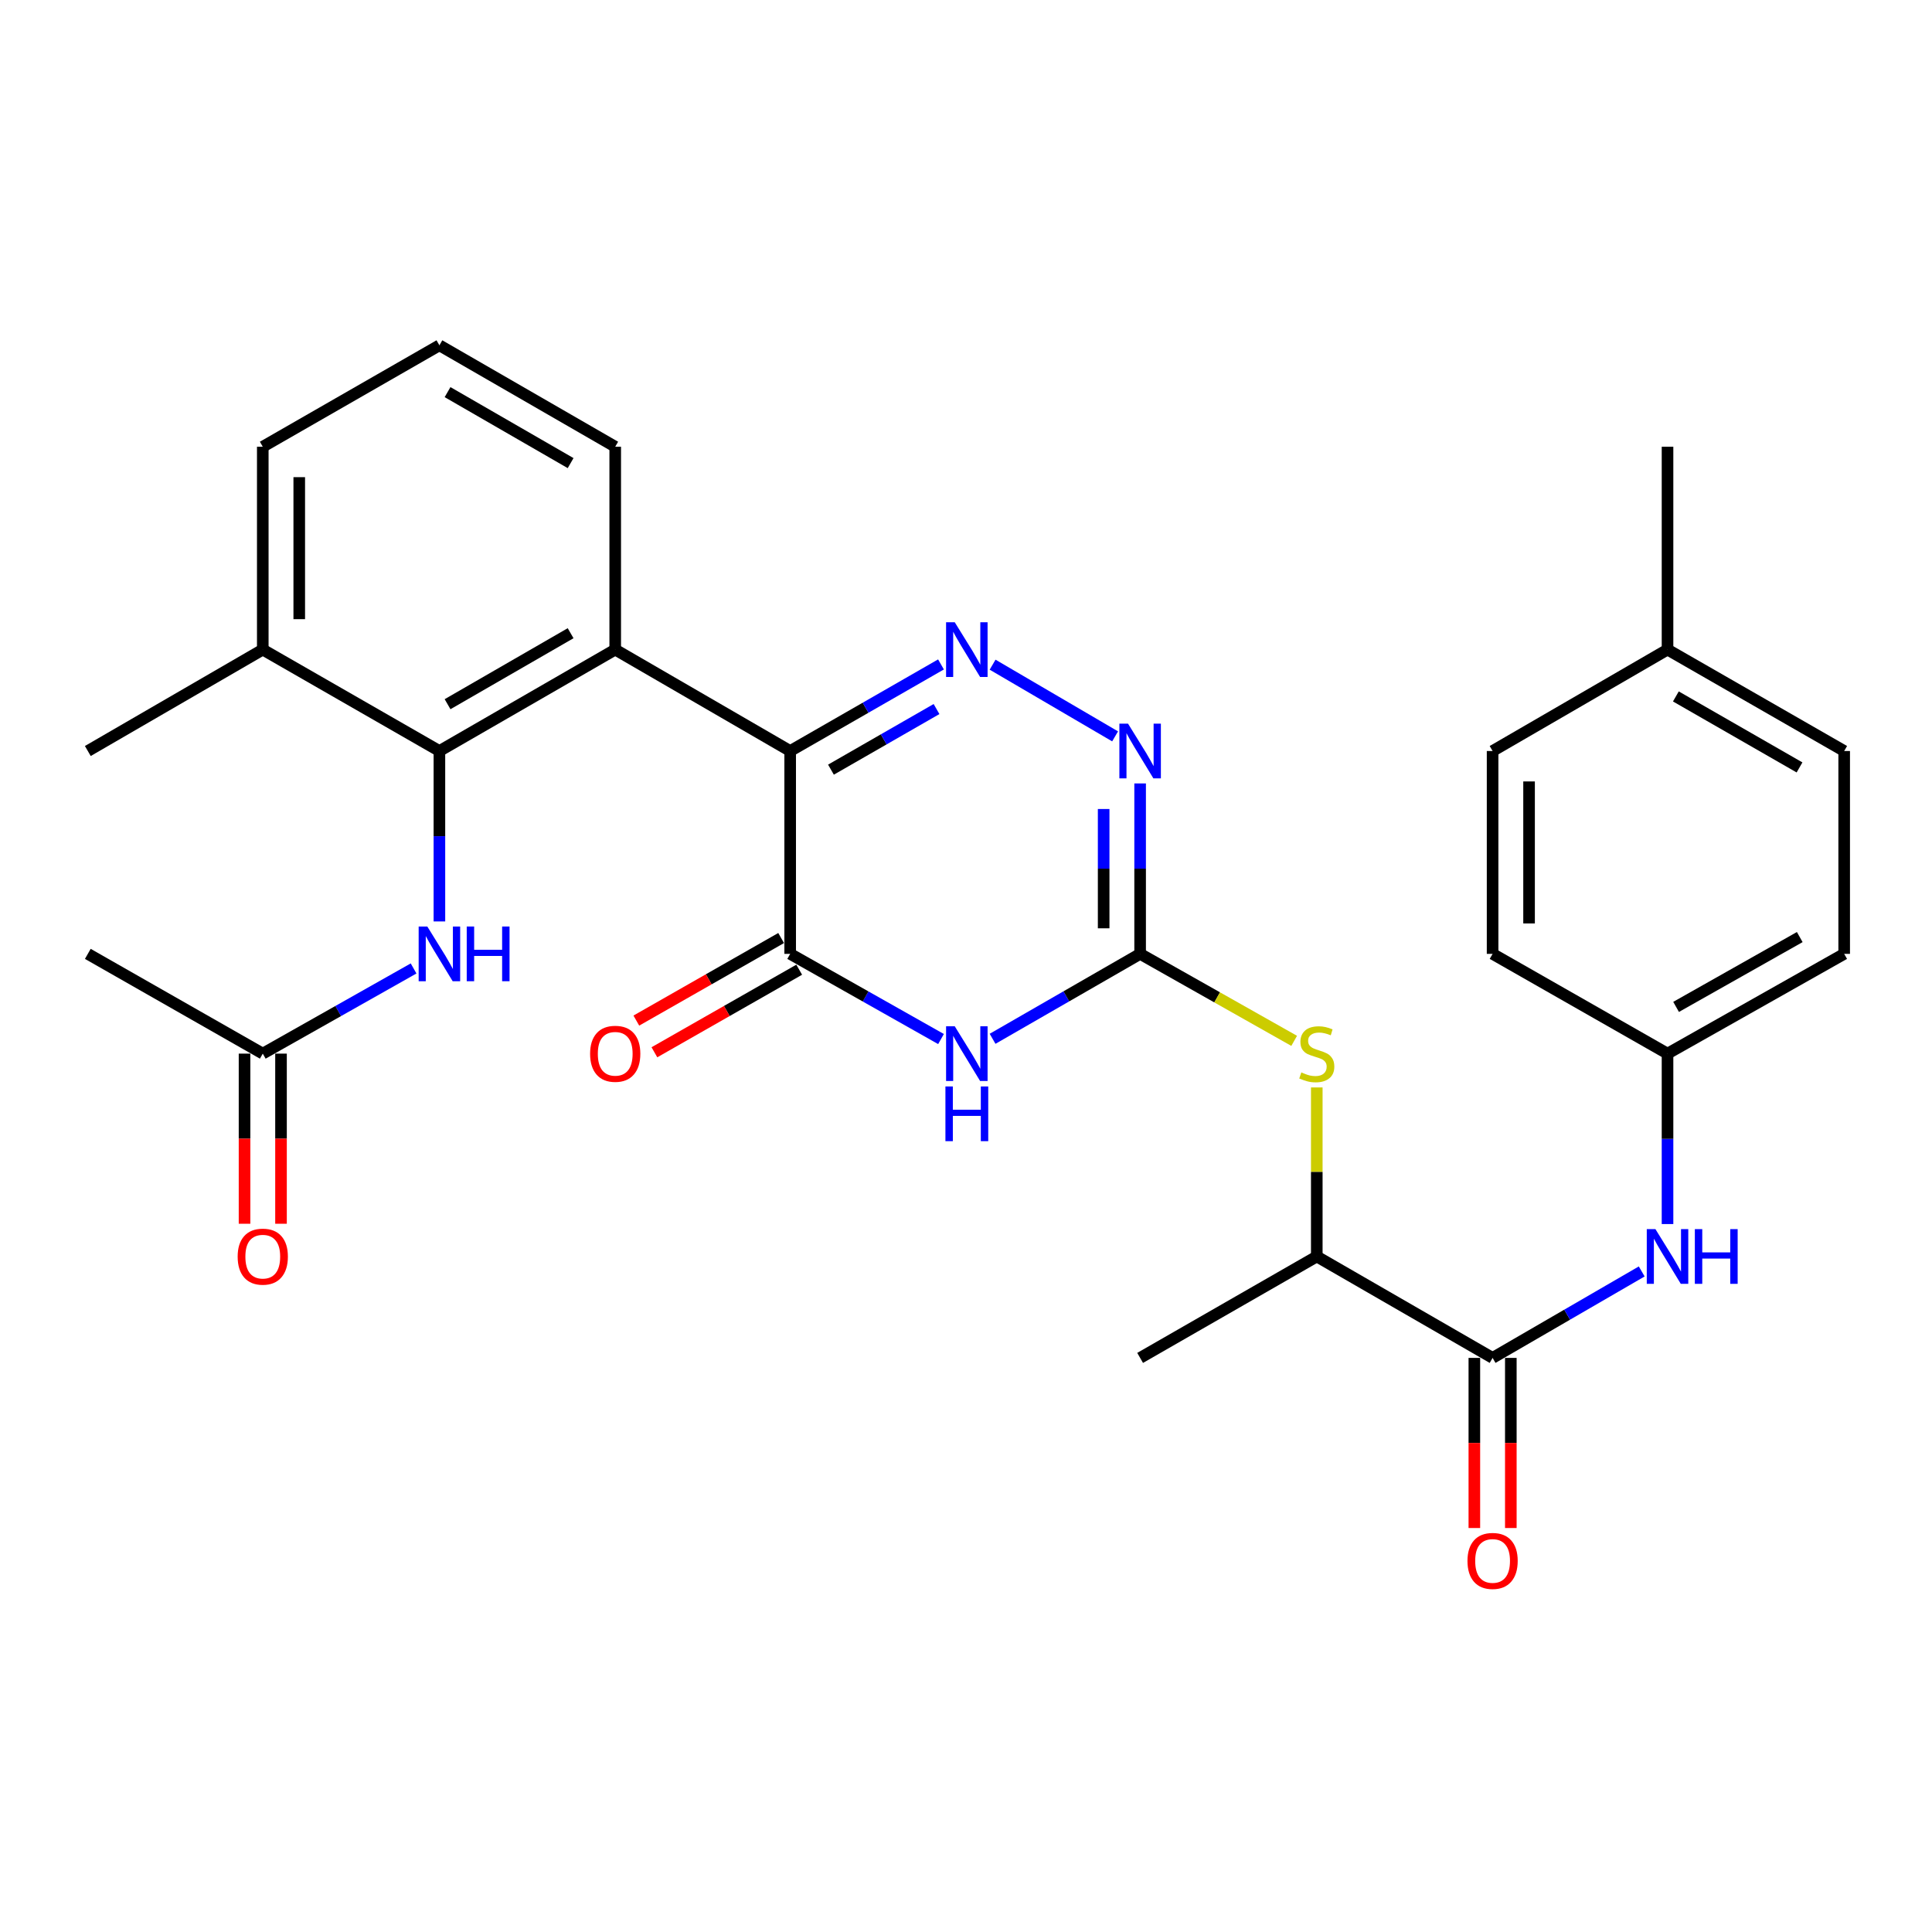 <?xml version='1.0' encoding='iso-8859-1'?>
<svg version='1.1' baseProfile='full'
              xmlns='http://www.w3.org/2000/svg'
                      xmlns:rdkit='http://www.rdkit.org/xml'
                      xmlns:xlink='http://www.w3.org/1999/xlink'
                  xml:space='preserve'
width='1000px' height='1000px' viewBox='0 0 1000 1000'>
<!-- END OF HEADER -->
<rect style='opacity:1.0;fill:#FFFFFF;stroke:none' width='1000' height='1000' x='0' y='0'> </rect>
<path class='bond-0' d='M 408.992,388.722 L 448.023,366.314' style='fill:none;fill-rule:evenodd;stroke:#000000;stroke-width:6px;stroke-linecap:butt;stroke-linejoin:miter;stroke-opacity:1' />
<path class='bond-0' d='M 448.023,366.314 L 487.054,343.906' style='fill:none;fill-rule:evenodd;stroke:#0000FF;stroke-width:6px;stroke-linecap:butt;stroke-linejoin:miter;stroke-opacity:1' />
<path class='bond-0' d='M 430.101,398.372 L 457.423,382.687' style='fill:none;fill-rule:evenodd;stroke:#000000;stroke-width:6px;stroke-linecap:butt;stroke-linejoin:miter;stroke-opacity:1' />
<path class='bond-0' d='M 457.423,382.687 L 484.744,367.002' style='fill:none;fill-rule:evenodd;stroke:#0000FF;stroke-width:6px;stroke-linecap:butt;stroke-linejoin:miter;stroke-opacity:1' />
<path class='bond-2' d='M 408.992,388.722 L 408.992,493.721' style='fill:none;fill-rule:evenodd;stroke:#000000;stroke-width:6px;stroke-linecap:butt;stroke-linejoin:miter;stroke-opacity:1' />
<path class='bond-4' d='M 408.992,388.722 L 318.436,336.227' style='fill:none;fill-rule:evenodd;stroke:#000000;stroke-width:6px;stroke-linecap:butt;stroke-linejoin:miter;stroke-opacity:1' />
<path class='bond-5' d='M 513.768,344.034 L 577.175,381.142' style='fill:none;fill-rule:evenodd;stroke:#0000FF;stroke-width:6px;stroke-linecap:butt;stroke-linejoin:miter;stroke-opacity:1' />
<path class='bond-1' d='M 487.065,537.808 L 448.029,515.764' style='fill:none;fill-rule:evenodd;stroke:#0000FF;stroke-width:6px;stroke-linecap:butt;stroke-linejoin:miter;stroke-opacity:1' />
<path class='bond-1' d='M 448.029,515.764 L 408.992,493.721' style='fill:none;fill-rule:evenodd;stroke:#000000;stroke-width:6px;stroke-linecap:butt;stroke-linejoin:miter;stroke-opacity:1' />
<path class='bond-3' d='M 513.757,537.683 L 551.942,515.702' style='fill:none;fill-rule:evenodd;stroke:#0000FF;stroke-width:6px;stroke-linecap:butt;stroke-linejoin:miter;stroke-opacity:1' />
<path class='bond-3' d='M 551.942,515.702 L 590.127,493.721' style='fill:none;fill-rule:evenodd;stroke:#000000;stroke-width:6px;stroke-linecap:butt;stroke-linejoin:miter;stroke-opacity:1' />
<path class='bond-13' d='M 404.317,485.521 L 366.841,506.889' style='fill:none;fill-rule:evenodd;stroke:#000000;stroke-width:6px;stroke-linecap:butt;stroke-linejoin:miter;stroke-opacity:1' />
<path class='bond-13' d='M 366.841,506.889 L 329.366,528.257' style='fill:none;fill-rule:evenodd;stroke:#FF0000;stroke-width:6px;stroke-linecap:butt;stroke-linejoin:miter;stroke-opacity:1' />
<path class='bond-13' d='M 413.668,501.921 L 376.193,523.289' style='fill:none;fill-rule:evenodd;stroke:#000000;stroke-width:6px;stroke-linecap:butt;stroke-linejoin:miter;stroke-opacity:1' />
<path class='bond-13' d='M 376.193,523.289 L 338.717,544.657' style='fill:none;fill-rule:evenodd;stroke:#FF0000;stroke-width:6px;stroke-linecap:butt;stroke-linejoin:miter;stroke-opacity:1' />
<path class='bond-9' d='M 590.127,493.721 L 629.993,516.233' style='fill:none;fill-rule:evenodd;stroke:#000000;stroke-width:6px;stroke-linecap:butt;stroke-linejoin:miter;stroke-opacity:1' />
<path class='bond-9' d='M 629.993,516.233 L 669.859,538.745' style='fill:none;fill-rule:evenodd;stroke:#CCCC00;stroke-width:6px;stroke-linecap:butt;stroke-linejoin:miter;stroke-opacity:1' />
<path class='bond-30' d='M 590.127,493.721 L 590.127,449.614' style='fill:none;fill-rule:evenodd;stroke:#000000;stroke-width:6px;stroke-linecap:butt;stroke-linejoin:miter;stroke-opacity:1' />
<path class='bond-30' d='M 590.127,449.614 L 590.127,405.507' style='fill:none;fill-rule:evenodd;stroke:#0000FF;stroke-width:6px;stroke-linecap:butt;stroke-linejoin:miter;stroke-opacity:1' />
<path class='bond-30' d='M 571.248,480.489 L 571.248,449.614' style='fill:none;fill-rule:evenodd;stroke:#000000;stroke-width:6px;stroke-linecap:butt;stroke-linejoin:miter;stroke-opacity:1' />
<path class='bond-30' d='M 571.248,449.614 L 571.248,418.739' style='fill:none;fill-rule:evenodd;stroke:#0000FF;stroke-width:6px;stroke-linecap:butt;stroke-linejoin:miter;stroke-opacity:1' />
<path class='bond-6' d='M 318.436,336.227 L 227.438,388.722' style='fill:none;fill-rule:evenodd;stroke:#000000;stroke-width:6px;stroke-linecap:butt;stroke-linejoin:miter;stroke-opacity:1' />
<path class='bond-6' d='M 295.352,327.748 L 231.654,364.494' style='fill:none;fill-rule:evenodd;stroke:#000000;stroke-width:6px;stroke-linecap:butt;stroke-linejoin:miter;stroke-opacity:1' />
<path class='bond-18' d='M 318.436,336.227 L 318.436,231.228' style='fill:none;fill-rule:evenodd;stroke:#000000;stroke-width:6px;stroke-linecap:butt;stroke-linejoin:miter;stroke-opacity:1' />
<path class='bond-8' d='M 227.438,388.722 L 227.438,432.829' style='fill:none;fill-rule:evenodd;stroke:#000000;stroke-width:6px;stroke-linecap:butt;stroke-linejoin:miter;stroke-opacity:1' />
<path class='bond-8' d='M 227.438,432.829 L 227.438,476.936' style='fill:none;fill-rule:evenodd;stroke:#0000FF;stroke-width:6px;stroke-linecap:butt;stroke-linejoin:miter;stroke-opacity:1' />
<path class='bond-14' d='M 227.438,388.722 L 136.011,336.227' style='fill:none;fill-rule:evenodd;stroke:#000000;stroke-width:6px;stroke-linecap:butt;stroke-linejoin:miter;stroke-opacity:1' />
<path class='bond-7' d='M 772.562,702.849 L 681.564,650.354' style='fill:none;fill-rule:evenodd;stroke:#000000;stroke-width:6px;stroke-linecap:butt;stroke-linejoin:miter;stroke-opacity:1' />
<path class='bond-10' d='M 772.562,702.849 L 811.156,680.473' style='fill:none;fill-rule:evenodd;stroke:#000000;stroke-width:6px;stroke-linecap:butt;stroke-linejoin:miter;stroke-opacity:1' />
<path class='bond-10' d='M 811.156,680.473 L 849.751,658.098' style='fill:none;fill-rule:evenodd;stroke:#0000FF;stroke-width:6px;stroke-linecap:butt;stroke-linejoin:miter;stroke-opacity:1' />
<path class='bond-15' d='M 763.122,702.849 L 763.122,746.876' style='fill:none;fill-rule:evenodd;stroke:#000000;stroke-width:6px;stroke-linecap:butt;stroke-linejoin:miter;stroke-opacity:1' />
<path class='bond-15' d='M 763.122,746.876 L 763.122,790.903' style='fill:none;fill-rule:evenodd;stroke:#FF0000;stroke-width:6px;stroke-linecap:butt;stroke-linejoin:miter;stroke-opacity:1' />
<path class='bond-15' d='M 782.001,702.849 L 782.001,746.876' style='fill:none;fill-rule:evenodd;stroke:#000000;stroke-width:6px;stroke-linecap:butt;stroke-linejoin:miter;stroke-opacity:1' />
<path class='bond-15' d='M 782.001,746.876 L 782.001,790.903' style='fill:none;fill-rule:evenodd;stroke:#FF0000;stroke-width:6px;stroke-linecap:butt;stroke-linejoin:miter;stroke-opacity:1' />
<path class='bond-11' d='M 214.073,501.269 L 175.042,523.312' style='fill:none;fill-rule:evenodd;stroke:#0000FF;stroke-width:6px;stroke-linecap:butt;stroke-linejoin:miter;stroke-opacity:1' />
<path class='bond-11' d='M 175.042,523.312 L 136.011,545.355' style='fill:none;fill-rule:evenodd;stroke:#000000;stroke-width:6px;stroke-linecap:butt;stroke-linejoin:miter;stroke-opacity:1' />
<path class='bond-12' d='M 681.564,562.86 L 681.564,606.607' style='fill:none;fill-rule:evenodd;stroke:#CCCC00;stroke-width:6px;stroke-linecap:butt;stroke-linejoin:miter;stroke-opacity:1' />
<path class='bond-12' d='M 681.564,606.607 L 681.564,650.354' style='fill:none;fill-rule:evenodd;stroke:#000000;stroke-width:6px;stroke-linecap:butt;stroke-linejoin:miter;stroke-opacity:1' />
<path class='bond-17' d='M 863.108,633.569 L 863.108,589.462' style='fill:none;fill-rule:evenodd;stroke:#0000FF;stroke-width:6px;stroke-linecap:butt;stroke-linejoin:miter;stroke-opacity:1' />
<path class='bond-17' d='M 863.108,589.462 L 863.108,545.355' style='fill:none;fill-rule:evenodd;stroke:#000000;stroke-width:6px;stroke-linecap:butt;stroke-linejoin:miter;stroke-opacity:1' />
<path class='bond-16' d='M 126.572,545.355 L 126.572,589.382' style='fill:none;fill-rule:evenodd;stroke:#000000;stroke-width:6px;stroke-linecap:butt;stroke-linejoin:miter;stroke-opacity:1' />
<path class='bond-16' d='M 126.572,589.382 L 126.572,633.409' style='fill:none;fill-rule:evenodd;stroke:#FF0000;stroke-width:6px;stroke-linecap:butt;stroke-linejoin:miter;stroke-opacity:1' />
<path class='bond-16' d='M 145.451,545.355 L 145.451,589.382' style='fill:none;fill-rule:evenodd;stroke:#000000;stroke-width:6px;stroke-linecap:butt;stroke-linejoin:miter;stroke-opacity:1' />
<path class='bond-16' d='M 145.451,589.382 L 145.451,633.409' style='fill:none;fill-rule:evenodd;stroke:#FF0000;stroke-width:6px;stroke-linecap:butt;stroke-linejoin:miter;stroke-opacity:1' />
<path class='bond-25' d='M 136.011,545.355 L 45.455,493.721' style='fill:none;fill-rule:evenodd;stroke:#000000;stroke-width:6px;stroke-linecap:butt;stroke-linejoin:miter;stroke-opacity:1' />
<path class='bond-27' d='M 681.564,650.354 L 590.127,702.849' style='fill:none;fill-rule:evenodd;stroke:#000000;stroke-width:6px;stroke-linecap:butt;stroke-linejoin:miter;stroke-opacity:1' />
<path class='bond-28' d='M 136.011,336.227 L 45.455,388.722' style='fill:none;fill-rule:evenodd;stroke:#000000;stroke-width:6px;stroke-linecap:butt;stroke-linejoin:miter;stroke-opacity:1' />
<path class='bond-31' d='M 136.011,336.227 L 136.011,231.228' style='fill:none;fill-rule:evenodd;stroke:#000000;stroke-width:6px;stroke-linecap:butt;stroke-linejoin:miter;stroke-opacity:1' />
<path class='bond-31' d='M 154.89,320.478 L 154.89,246.978' style='fill:none;fill-rule:evenodd;stroke:#000000;stroke-width:6px;stroke-linecap:butt;stroke-linejoin:miter;stroke-opacity:1' />
<path class='bond-20' d='M 863.108,545.355 L 772.562,493.721' style='fill:none;fill-rule:evenodd;stroke:#000000;stroke-width:6px;stroke-linecap:butt;stroke-linejoin:miter;stroke-opacity:1' />
<path class='bond-21' d='M 863.108,545.355 L 954.545,493.721' style='fill:none;fill-rule:evenodd;stroke:#000000;stroke-width:6px;stroke-linecap:butt;stroke-linejoin:miter;stroke-opacity:1' />
<path class='bond-21' d='M 867.54,521.171 L 931.547,485.027' style='fill:none;fill-rule:evenodd;stroke:#000000;stroke-width:6px;stroke-linecap:butt;stroke-linejoin:miter;stroke-opacity:1' />
<path class='bond-24' d='M 318.436,231.228 L 227.438,178.734' style='fill:none;fill-rule:evenodd;stroke:#000000;stroke-width:6px;stroke-linecap:butt;stroke-linejoin:miter;stroke-opacity:1' />
<path class='bond-24' d='M 295.352,239.707 L 231.654,202.961' style='fill:none;fill-rule:evenodd;stroke:#000000;stroke-width:6px;stroke-linecap:butt;stroke-linejoin:miter;stroke-opacity:1' />
<path class='bond-19' d='M 863.108,336.227 L 954.545,388.722' style='fill:none;fill-rule:evenodd;stroke:#000000;stroke-width:6px;stroke-linecap:butt;stroke-linejoin:miter;stroke-opacity:1' />
<path class='bond-19' d='M 867.424,360.474 L 931.43,397.22' style='fill:none;fill-rule:evenodd;stroke:#000000;stroke-width:6px;stroke-linecap:butt;stroke-linejoin:miter;stroke-opacity:1' />
<path class='bond-29' d='M 863.108,336.227 L 863.108,231.228' style='fill:none;fill-rule:evenodd;stroke:#000000;stroke-width:6px;stroke-linecap:butt;stroke-linejoin:miter;stroke-opacity:1' />
<path class='bond-32' d='M 863.108,336.227 L 772.562,388.722' style='fill:none;fill-rule:evenodd;stroke:#000000;stroke-width:6px;stroke-linecap:butt;stroke-linejoin:miter;stroke-opacity:1' />
<path class='bond-23' d='M 772.562,493.721 L 772.562,388.722' style='fill:none;fill-rule:evenodd;stroke:#000000;stroke-width:6px;stroke-linecap:butt;stroke-linejoin:miter;stroke-opacity:1' />
<path class='bond-23' d='M 791.441,477.971 L 791.441,404.472' style='fill:none;fill-rule:evenodd;stroke:#000000;stroke-width:6px;stroke-linecap:butt;stroke-linejoin:miter;stroke-opacity:1' />
<path class='bond-22' d='M 954.545,493.721 L 954.545,388.722' style='fill:none;fill-rule:evenodd;stroke:#000000;stroke-width:6px;stroke-linecap:butt;stroke-linejoin:miter;stroke-opacity:1' />
<path class='bond-26' d='M 227.438,178.734 L 136.011,231.228' style='fill:none;fill-rule:evenodd;stroke:#000000;stroke-width:6px;stroke-linecap:butt;stroke-linejoin:miter;stroke-opacity:1' />
<path  class='atom-1' d='M 494.17 322.067
L 503.45 337.067
Q 504.37 338.547, 505.85 341.227
Q 507.33 343.907, 507.41 344.067
L 507.41 322.067
L 511.17 322.067
L 511.17 350.387
L 507.29 350.387
L 497.33 333.987
Q 496.17 332.067, 494.93 329.867
Q 493.73 327.667, 493.37 326.987
L 493.37 350.387
L 489.69 350.387
L 489.69 322.067
L 494.17 322.067
' fill='#0000FF'/>
<path  class='atom-2' d='M 494.17 531.195
L 503.45 546.195
Q 504.37 547.675, 505.85 550.355
Q 507.33 553.035, 507.41 553.195
L 507.41 531.195
L 511.17 531.195
L 511.17 559.515
L 507.29 559.515
L 497.33 543.115
Q 496.17 541.195, 494.93 538.995
Q 493.73 536.795, 493.37 536.115
L 493.37 559.515
L 489.69 559.515
L 489.69 531.195
L 494.17 531.195
' fill='#0000FF'/>
<path  class='atom-2' d='M 489.35 562.347
L 493.19 562.347
L 493.19 574.387
L 507.67 574.387
L 507.67 562.347
L 511.51 562.347
L 511.51 590.667
L 507.67 590.667
L 507.67 577.587
L 493.19 577.587
L 493.19 590.667
L 489.35 590.667
L 489.35 562.347
' fill='#0000FF'/>
<path  class='atom-6' d='M 583.867 374.562
L 593.147 389.562
Q 594.067 391.042, 595.547 393.722
Q 597.027 396.402, 597.107 396.562
L 597.107 374.562
L 600.867 374.562
L 600.867 402.882
L 596.987 402.882
L 587.027 386.482
Q 585.867 384.562, 584.627 382.362
Q 583.427 380.162, 583.067 379.482
L 583.067 402.882
L 579.387 402.882
L 579.387 374.562
L 583.867 374.562
' fill='#0000FF'/>
<path  class='atom-9' d='M 221.178 479.561
L 230.458 494.561
Q 231.378 496.041, 232.858 498.721
Q 234.338 501.401, 234.418 501.561
L 234.418 479.561
L 238.178 479.561
L 238.178 507.881
L 234.298 507.881
L 224.338 491.481
Q 223.178 489.561, 221.938 487.361
Q 220.738 485.161, 220.378 484.481
L 220.378 507.881
L 216.698 507.881
L 216.698 479.561
L 221.178 479.561
' fill='#0000FF'/>
<path  class='atom-9' d='M 241.578 479.561
L 245.418 479.561
L 245.418 491.601
L 259.898 491.601
L 259.898 479.561
L 263.738 479.561
L 263.738 507.881
L 259.898 507.881
L 259.898 494.801
L 245.418 494.801
L 245.418 507.881
L 241.578 507.881
L 241.578 479.561
' fill='#0000FF'/>
<path  class='atom-10' d='M 673.564 555.075
Q 673.884 555.195, 675.204 555.755
Q 676.524 556.315, 677.964 556.675
Q 679.444 556.995, 680.884 556.995
Q 683.564 556.995, 685.124 555.715
Q 686.684 554.395, 686.684 552.115
Q 686.684 550.555, 685.884 549.595
Q 685.124 548.635, 683.924 548.115
Q 682.724 547.595, 680.724 546.995
Q 678.204 546.235, 676.684 545.515
Q 675.204 544.795, 674.124 543.275
Q 673.084 541.755, 673.084 539.195
Q 673.084 535.635, 675.484 533.435
Q 677.924 531.235, 682.724 531.235
Q 686.004 531.235, 689.724 532.795
L 688.804 535.875
Q 685.404 534.475, 682.844 534.475
Q 680.084 534.475, 678.564 535.635
Q 677.044 536.755, 677.084 538.715
Q 677.084 540.235, 677.844 541.155
Q 678.644 542.075, 679.764 542.595
Q 680.924 543.115, 682.844 543.715
Q 685.404 544.515, 686.924 545.315
Q 688.444 546.115, 689.524 547.755
Q 690.644 549.355, 690.644 552.115
Q 690.644 556.035, 688.004 558.155
Q 685.404 560.235, 681.044 560.235
Q 678.524 560.235, 676.604 559.675
Q 674.724 559.155, 672.484 558.235
L 673.564 555.075
' fill='#CCCC00'/>
<path  class='atom-11' d='M 856.848 636.194
L 866.128 651.194
Q 867.048 652.674, 868.528 655.354
Q 870.008 658.034, 870.088 658.194
L 870.088 636.194
L 873.848 636.194
L 873.848 664.514
L 869.968 664.514
L 860.008 648.114
Q 858.848 646.194, 857.608 643.994
Q 856.408 641.794, 856.048 641.114
L 856.048 664.514
L 852.368 664.514
L 852.368 636.194
L 856.848 636.194
' fill='#0000FF'/>
<path  class='atom-11' d='M 877.248 636.194
L 881.088 636.194
L 881.088 648.234
L 895.568 648.234
L 895.568 636.194
L 899.408 636.194
L 899.408 664.514
L 895.568 664.514
L 895.568 651.434
L 881.088 651.434
L 881.088 664.514
L 877.248 664.514
L 877.248 636.194
' fill='#0000FF'/>
<path  class='atom-14' d='M 305.436 545.435
Q 305.436 538.635, 308.796 534.835
Q 312.156 531.035, 318.436 531.035
Q 324.716 531.035, 328.076 534.835
Q 331.436 538.635, 331.436 545.435
Q 331.436 552.315, 328.036 556.235
Q 324.636 560.115, 318.436 560.115
Q 312.196 560.115, 308.796 556.235
Q 305.436 552.355, 305.436 545.435
M 318.436 556.915
Q 322.756 556.915, 325.076 554.035
Q 327.436 551.115, 327.436 545.435
Q 327.436 539.875, 325.076 537.075
Q 322.756 534.235, 318.436 534.235
Q 314.116 534.235, 311.756 537.035
Q 309.436 539.835, 309.436 545.435
Q 309.436 551.155, 311.756 554.035
Q 314.116 556.915, 318.436 556.915
' fill='#FF0000'/>
<path  class='atom-16' d='M 759.562 807.928
Q 759.562 801.128, 762.922 797.328
Q 766.282 793.528, 772.562 793.528
Q 778.842 793.528, 782.202 797.328
Q 785.562 801.128, 785.562 807.928
Q 785.562 814.808, 782.162 818.728
Q 778.762 822.608, 772.562 822.608
Q 766.322 822.608, 762.922 818.728
Q 759.562 814.848, 759.562 807.928
M 772.562 819.408
Q 776.882 819.408, 779.202 816.528
Q 781.562 813.608, 781.562 807.928
Q 781.562 802.368, 779.202 799.568
Q 776.882 796.728, 772.562 796.728
Q 768.242 796.728, 765.882 799.528
Q 763.562 802.328, 763.562 807.928
Q 763.562 813.648, 765.882 816.528
Q 768.242 819.408, 772.562 819.408
' fill='#FF0000'/>
<path  class='atom-17' d='M 123.011 650.434
Q 123.011 643.634, 126.371 639.834
Q 129.731 636.034, 136.011 636.034
Q 142.291 636.034, 145.651 639.834
Q 149.011 643.634, 149.011 650.434
Q 149.011 657.314, 145.611 661.234
Q 142.211 665.114, 136.011 665.114
Q 129.771 665.114, 126.371 661.234
Q 123.011 657.354, 123.011 650.434
M 136.011 661.914
Q 140.331 661.914, 142.651 659.034
Q 145.011 656.114, 145.011 650.434
Q 145.011 644.874, 142.651 642.074
Q 140.331 639.234, 136.011 639.234
Q 131.691 639.234, 129.331 642.034
Q 127.011 644.834, 127.011 650.434
Q 127.011 656.154, 129.331 659.034
Q 131.691 661.914, 136.011 661.914
' fill='#FF0000'/>
</svg>
